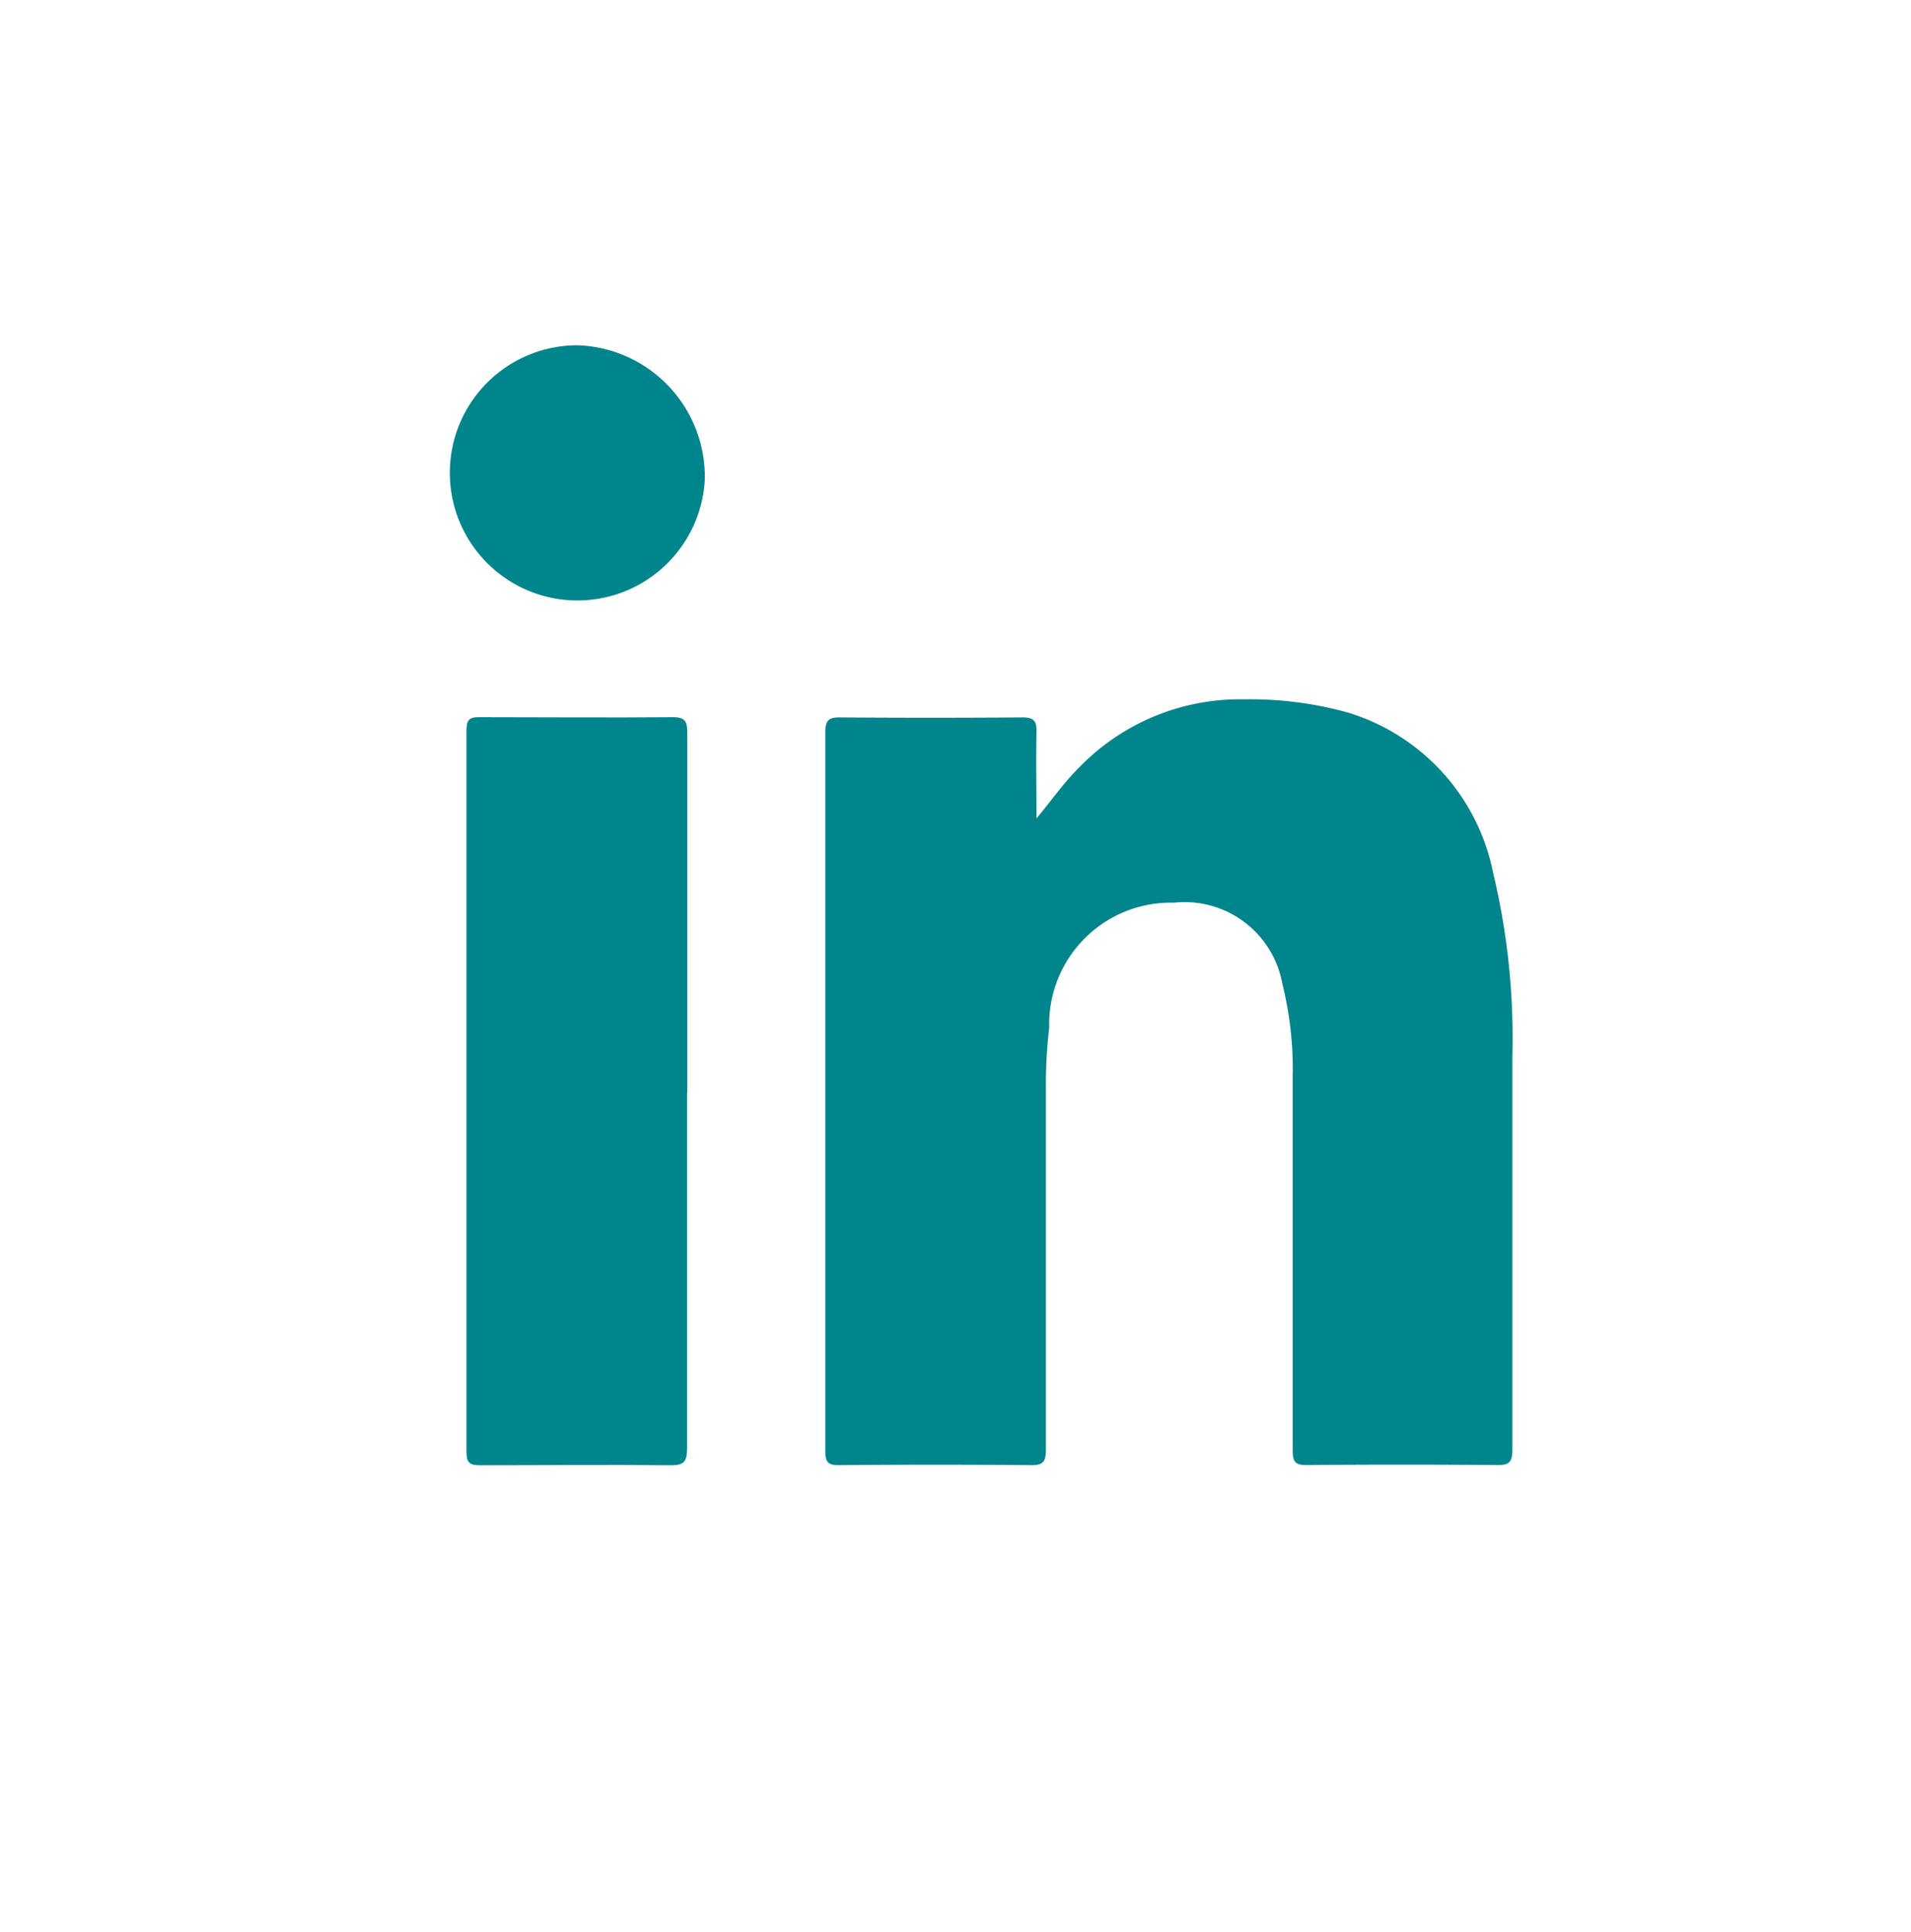<svg xmlns="http://www.w3.org/2000/svg" xmlns:xlink="http://www.w3.org/1999/xlink" width="16.702" height="16.883" viewBox="0 0 16.702 16.883">
  <defs>
    <clipPath id="clip-path">
      <rect id="Rectangle_116" data-name="Rectangle 116" width="16.702" height="16.883" fill="none"/>
    </clipPath>
  </defs>
  <g id="Icône_Linkedin" data-name="Icône Linkedin" transform="translate(0)">
    <g id="Groupe_145" data-name="Groupe 145" transform="translate(0)" clip-path="url(#clip-path)">
      <path id="Tracé_305" data-name="Tracé 305" d="M15.67,8.28a8.066,8.066,0,0,1-7.835,8.28A8.066,8.066,0,0,1,0,8.28,8.066,8.066,0,0,1,7.835,0,8.066,8.066,0,0,1,15.67,8.28" transform="translate(0.62 0)" fill="none"/>
      <path id="Tracé_306" data-name="Tracé 306" d="M58.677,50.828c.129-.153.235-.308.367-.439a1.956,1.956,0,0,1,1.448-.6,3.182,3.182,0,0,1,.911.117,1.84,1.84,0,0,1,1.264,1.4,6.206,6.206,0,0,1,.168,1.609c0,1.144,0,2.287,0,3.431,0,.107-.028.135-.128.134q-.836-.007-1.673,0c-.1,0-.119-.031-.119-.129q0-1.632,0-3.265a3.091,3.091,0,0,0-.09-.81.868.868,0,0,0-.949-.71,1.063,1.063,0,0,0-1.089,1.093,4.311,4.311,0,0,0-.029.511c0,1.058,0,2.117,0,3.175,0,.106-.025.137-.127.136q-.843-.008-1.685,0c-.09,0-.116-.025-.116-.121q0-3.143,0-6.286c0-.1.032-.128.125-.127q.8.006,1.6,0c.1,0,.124.033.121.131-.005.25,0,.5,0,.751" transform="translate(-49.617 -43.678)" fill="#00858c"/>
      <path id="Tracé_307" data-name="Tracé 307" d="M31.74,54.373c0,1.037,0,2.073,0,3.11,0,.115-.027.15-.14.149-.557-.006-1.115,0-1.672,0-.089,0-.116-.023-.116-.12q0-3.148,0-6.3c0-.087.02-.118.107-.117.566,0,1.131.005,1.7,0,.109,0,.123.043.123.142q0,1.568,0,3.136" transform="translate(-25.735 -44.828)" fill="#00858c"/>
      <path id="Tracé_308" data-name="Tracé 308" d="M30.771,25.772A1.115,1.115,0,1,1,29.659,24.6a1.15,1.15,0,0,1,1.112,1.171" transform="translate(-24.611 -21.583)" fill="#00858c"/>
    </g>
  </g>
</svg>
